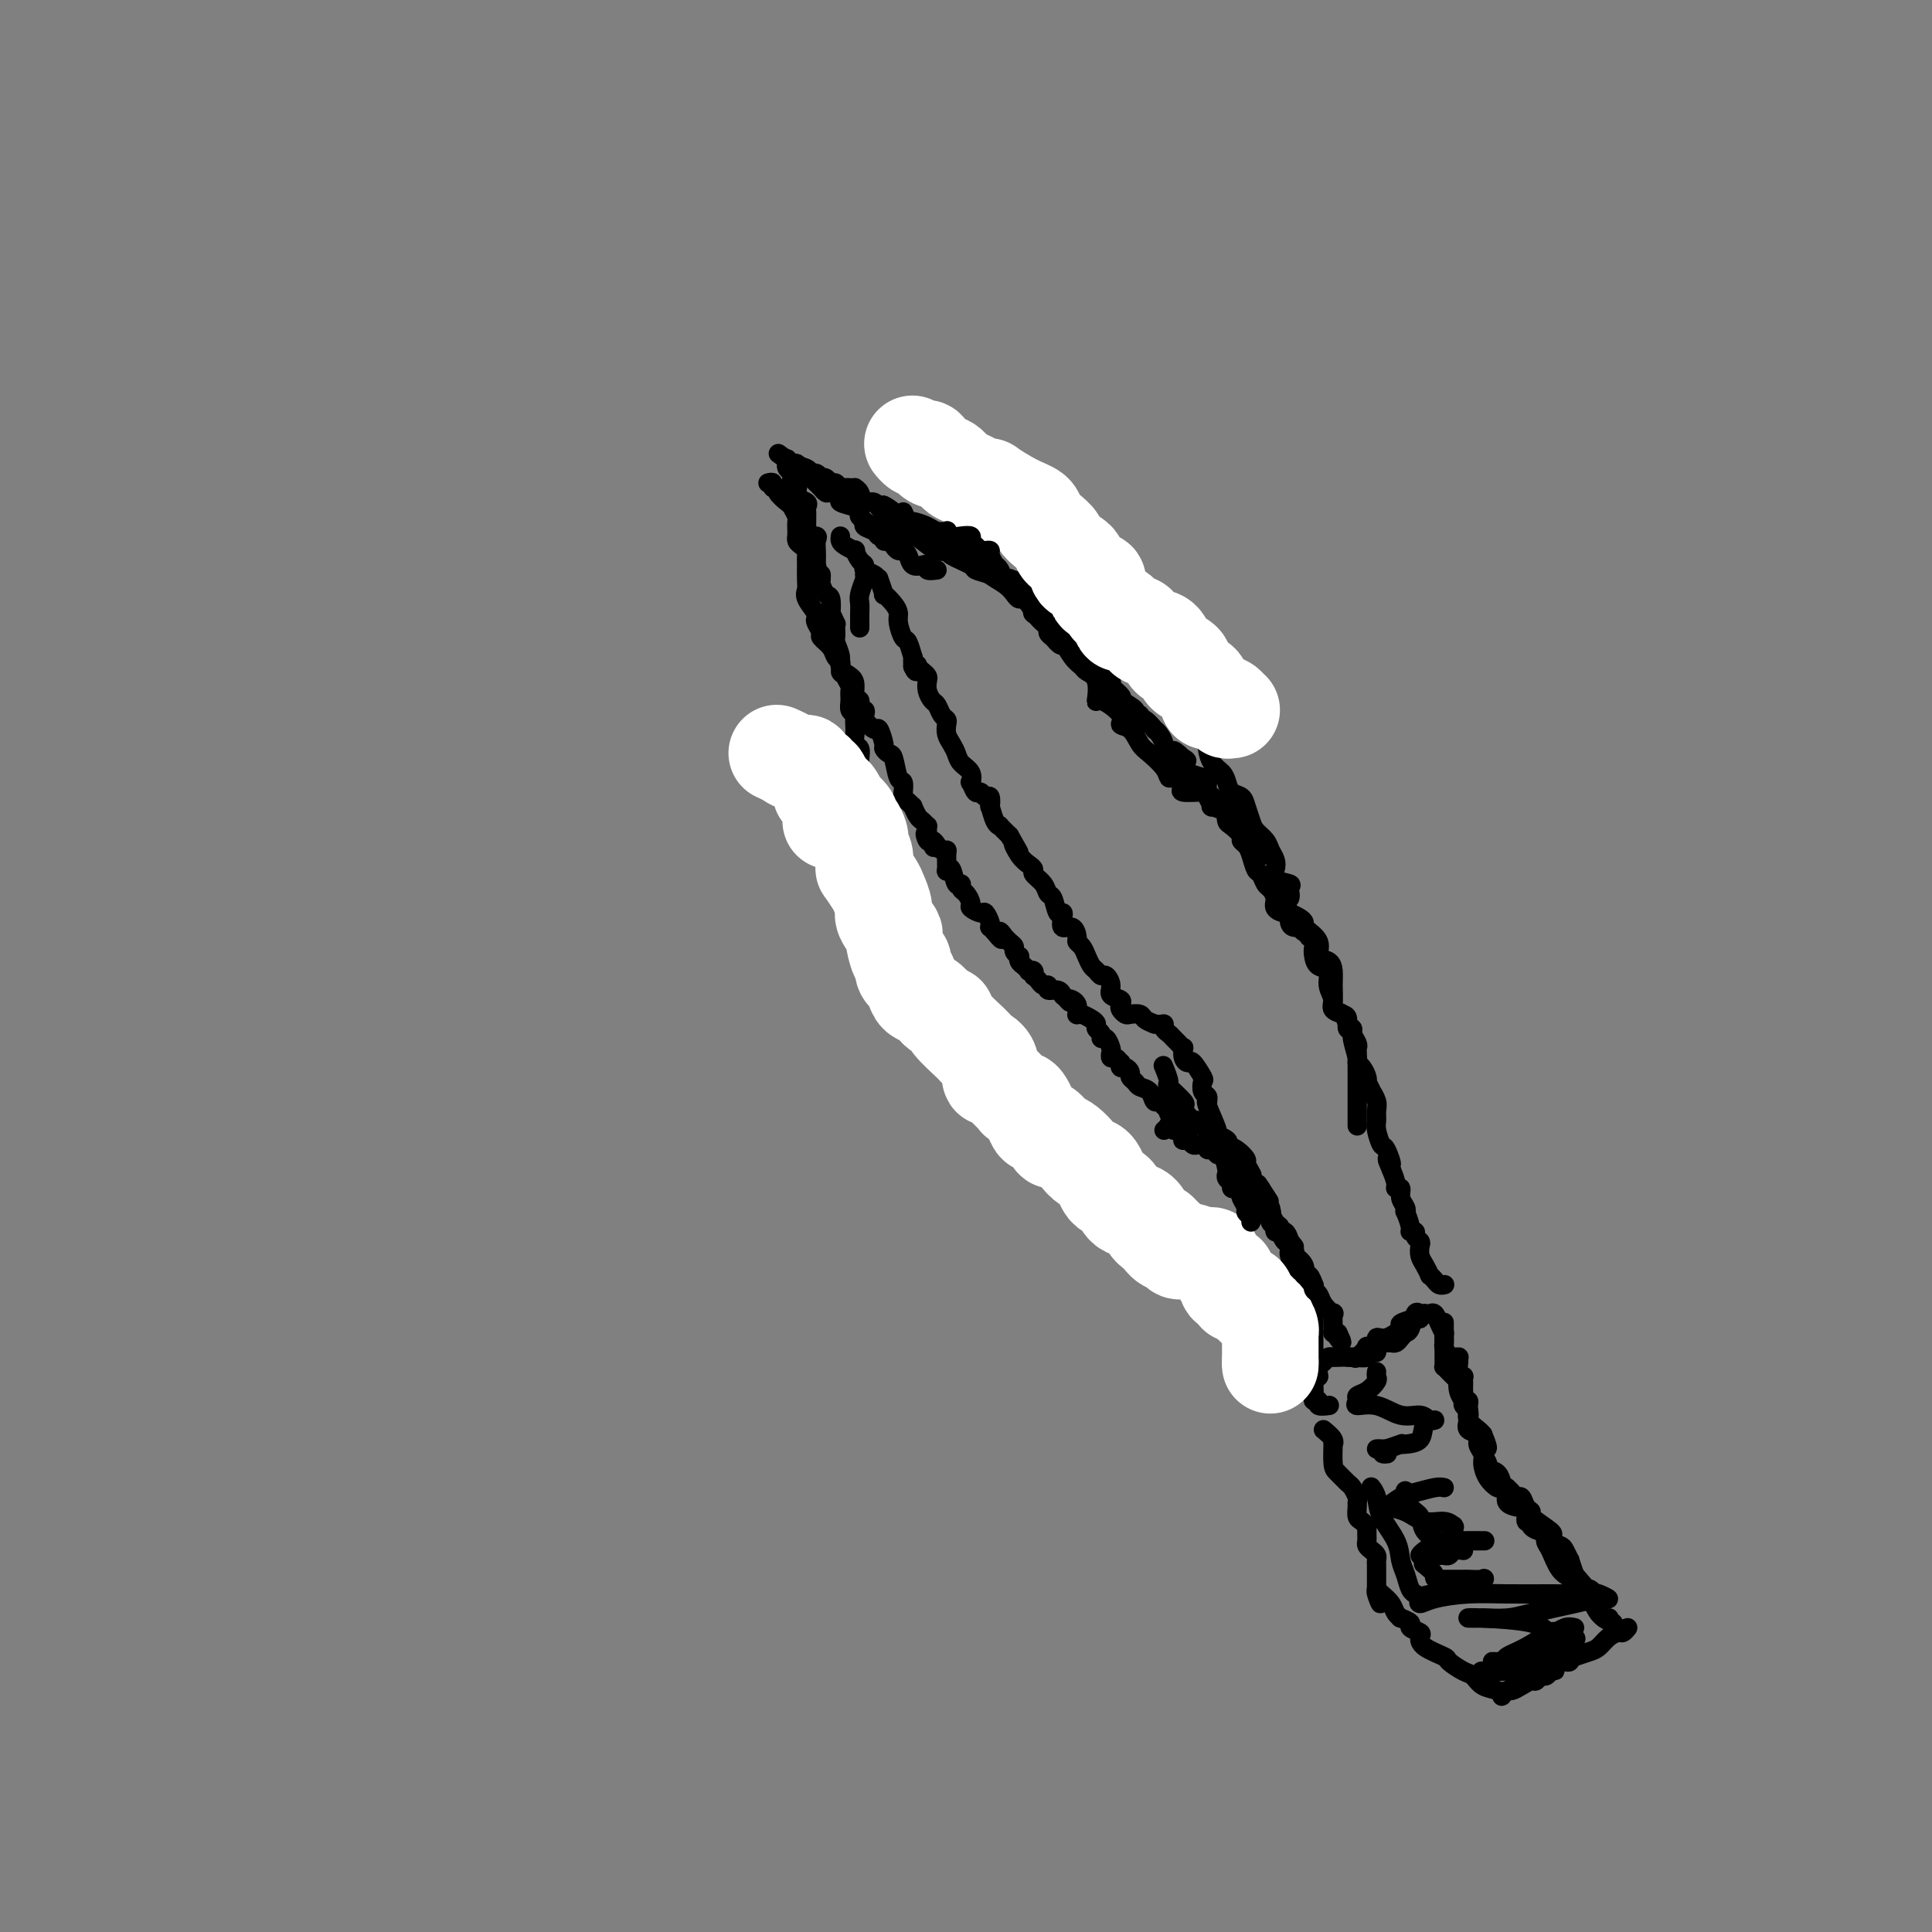 <svg viewBox='0 0 400 400' version='1.1' xmlns='http://www.w3.org/2000/svg' xmlns:xlink='http://www.w3.org/1999/xlink'><rect x="0" y="0" width="400" height="400" fill="#808080" stroke="none"/><g fill='none' stroke='#000000' stroke-width='4' stroke-linecap='round' stroke-linejoin='round'><path d='M295,272c-0.421,0.032 -0.843,0.065 -1,0c-0.157,-0.065 -0.050,-0.226 0,0c0.050,0.226 0.043,0.839 0,1c-0.043,0.161 -0.121,-0.131 -1,0c-0.879,0.131 -2.559,0.683 -3,1c-0.441,0.317 0.357,0.397 0,1c-0.357,0.603 -1.869,1.729 -3,2c-1.131,0.271 -1.879,-0.312 -2,0c-0.121,0.312 0.387,1.520 0,2c-0.387,0.480 -1.669,0.234 -2,0c-0.331,-0.234 0.290,-0.455 0,0c-0.290,0.455 -1.489,1.586 -2,2c-0.511,0.414 -0.332,0.111 -1,0c-0.668,-0.111 -2.182,-0.031 -3,0c-0.818,0.031 -0.940,0.011 -1,0c-0.060,-0.011 -0.058,-0.015 0,0c0.058,0.015 0.173,0.048 0,0c-0.173,-0.048 -0.634,-0.178 -1,0c-0.366,0.178 -0.637,0.663 -1,1c-0.363,0.337 -0.818,0.525 -1,1c-0.182,0.475 -0.091,1.238 0,2'/><path d='M273,285c-3.630,2.246 -1.706,1.362 -1,1c0.706,-0.362 0.193,-0.203 0,0c-0.193,0.203 -0.068,0.451 0,1c0.068,0.549 0.078,1.401 0,2c-0.078,0.599 -0.245,0.945 0,1c0.245,0.055 0.901,-0.181 1,0c0.099,0.181 -0.358,0.780 0,1c0.358,0.220 1.531,0.063 2,0c0.469,-0.063 0.235,-0.031 0,0'/><path d='M299,274c0.000,-0.195 0.000,-0.390 0,0c-0.000,0.390 -0.000,1.365 0,2c0.000,0.635 0.000,0.930 0,1c-0.000,0.070 -0.000,-0.086 0,0c0.000,0.086 0.000,0.415 0,1c-0.000,0.585 -0.000,1.427 0,2c0.000,0.573 0.000,0.875 0,1c-0.000,0.125 -0.001,0.071 0,0c0.001,-0.071 0.003,-0.160 0,0c-0.003,0.160 -0.012,0.568 0,1c0.012,0.432 0.045,0.889 0,1c-0.045,0.111 -0.167,-0.125 0,0c0.167,0.125 0.622,0.611 1,1c0.378,0.389 0.679,0.683 1,1c0.321,0.317 0.660,0.659 1,1'/><path d='M302,286c0.480,1.767 0.182,0.186 0,0c-0.182,-0.186 -0.246,1.025 0,2c0.246,0.975 0.802,1.713 1,2c0.198,0.287 0.040,0.121 0,0c-0.040,-0.121 0.040,-0.197 0,0c-0.040,0.197 -0.199,0.668 0,1c0.199,0.332 0.756,0.526 1,1c0.244,0.474 0.174,1.229 0,2c-0.174,0.771 -0.454,1.556 0,2c0.454,0.444 1.640,0.545 2,1c0.360,0.455 -0.107,1.264 0,2c0.107,0.736 0.788,1.398 1,2c0.212,0.602 -0.044,1.144 0,2c0.044,0.856 0.388,2.026 1,3c0.612,0.974 1.491,1.753 2,2c0.509,0.247 0.647,-0.040 1,0c0.353,0.040 0.922,0.405 1,1c0.078,0.595 -0.334,1.421 0,2c0.334,0.579 1.414,0.911 2,1c0.586,0.089 0.677,-0.065 1,0c0.323,0.065 0.878,0.347 1,1c0.122,0.653 -0.188,1.676 0,2c0.188,0.324 0.873,-0.050 1,0c0.127,0.050 -0.303,0.525 0,1c0.303,0.475 1.340,0.950 2,1c0.660,0.050 0.942,-0.324 1,0c0.058,0.324 -0.108,1.344 0,2c0.108,0.656 0.491,0.946 1,2c0.509,1.054 1.146,2.873 2,4c0.854,1.127 1.927,1.564 3,2'/><path d='M326,327c3.375,3.702 2.812,2.456 3,3c0.188,0.544 1.128,2.877 2,4c0.872,1.123 1.678,1.035 2,1c0.322,-0.035 0.161,-0.018 0,0'/><path d='M274,296c0.846,0.703 1.693,1.406 2,2c0.307,0.594 0.075,1.080 0,1c-0.075,-0.080 0.007,-0.727 0,0c-0.007,0.727 -0.103,2.828 0,4c0.103,1.172 0.406,1.413 1,2c0.594,0.587 1.480,1.518 2,2c0.520,0.482 0.675,0.514 1,1c0.325,0.486 0.822,1.425 1,2c0.178,0.575 0.037,0.785 0,1c-0.037,0.215 0.028,0.435 0,1c-0.028,0.565 -0.151,1.475 0,2c0.151,0.525 0.576,0.666 1,1c0.424,0.334 0.846,0.863 1,1c0.154,0.137 0.041,-0.118 0,0c-0.041,0.118 -0.008,0.609 0,1c0.008,0.391 -0.008,0.682 0,1c0.008,0.318 0.041,0.663 0,1c-0.041,0.337 -0.154,0.667 0,1c0.154,0.333 0.577,0.667 1,1c0.423,0.333 0.845,0.663 1,1c0.155,0.337 0.041,0.682 0,1c-0.041,0.318 -0.011,0.609 0,1c0.011,0.391 0.003,0.881 0,1c-0.003,0.119 -0.001,-0.133 0,0c0.001,0.133 0.000,0.651 0,1c-0.000,0.349 -0.000,0.528 0,1c0.000,0.472 0.000,1.236 0,2'/><path d='M285,329c1.671,5.357 0.347,2.248 0,1c-0.347,-1.248 0.283,-0.637 1,0c0.717,0.637 1.521,1.298 2,2c0.479,0.702 0.634,1.445 1,2c0.366,0.555 0.943,0.922 1,1c0.057,0.078 -0.405,-0.135 0,0c0.405,0.135 1.678,0.616 2,1c0.322,0.384 -0.305,0.670 0,1c0.305,0.330 1.543,0.703 2,1c0.457,0.297 0.132,0.517 0,1c-0.132,0.483 -0.071,1.227 1,2c1.071,0.773 3.153,1.573 4,2c0.847,0.427 0.458,0.481 1,1c0.542,0.519 2.016,1.501 3,2c0.984,0.499 1.478,0.513 2,1c0.522,0.487 1.071,1.447 2,2c0.929,0.553 2.237,0.699 3,1c0.763,0.301 0.981,0.757 1,1c0.019,0.243 -0.160,0.271 0,0c0.160,-0.271 0.659,-0.842 1,-1c0.341,-0.158 0.525,0.097 1,0c0.475,-0.097 1.240,-0.547 2,-1c0.760,-0.453 1.513,-0.909 2,-1c0.487,-0.091 0.708,0.182 1,0c0.292,-0.182 0.656,-0.818 1,-1c0.344,-0.182 0.670,0.091 1,0c0.330,-0.091 0.665,-0.545 1,-1'/><path d='M321,346c2.118,-0.419 0.414,0.032 0,0c-0.414,-0.032 0.464,-0.548 1,-1c0.536,-0.452 0.732,-0.839 1,-1c0.268,-0.161 0.608,-0.095 1,0c0.392,0.095 0.836,0.218 1,0c0.164,-0.218 0.047,-0.777 0,-1c-0.047,-0.223 -0.023,-0.112 0,0'/><path d='M299,266c0.091,-0.021 0.183,-0.043 0,0c-0.183,0.043 -0.640,0.149 -1,0c-0.360,-0.149 -0.622,-0.553 -1,-1c-0.378,-0.447 -0.872,-0.935 -1,-1c-0.128,-0.065 0.110,0.295 0,0c-0.110,-0.295 -0.570,-1.245 -1,-2c-0.430,-0.755 -0.832,-1.316 -1,-2c-0.168,-0.684 -0.102,-1.489 0,-2c0.102,-0.511 0.238,-0.726 0,-1c-0.238,-0.274 -0.852,-0.607 -1,-1c-0.148,-0.393 0.170,-0.847 0,-1c-0.170,-0.153 -0.829,-0.005 -1,0c-0.171,0.005 0.146,-0.134 0,-1c-0.146,-0.866 -0.756,-2.460 -1,-3c-0.244,-0.540 -0.122,-0.025 0,0c0.122,0.025 0.244,-0.440 0,-1c-0.244,-0.560 -0.853,-1.216 -1,-2c-0.147,-0.784 0.167,-1.695 0,-2c-0.167,-0.305 -0.814,-0.005 -1,0c-0.186,0.005 0.090,-0.284 0,-1c-0.090,-0.716 -0.545,-1.858 -1,-3'/><path d='M288,242c-1.653,-3.762 -0.285,-1.168 0,-1c0.285,0.168 -0.512,-2.091 -1,-3c-0.488,-0.909 -0.665,-0.470 -1,-1c-0.335,-0.530 -0.826,-2.031 -1,-3c-0.174,-0.969 -0.032,-1.406 0,-2c0.032,-0.594 -0.048,-1.344 0,-2c0.048,-0.656 0.223,-1.219 0,-2c-0.223,-0.781 -0.844,-1.781 -1,-2c-0.156,-0.219 0.152,0.341 0,0c-0.152,-0.341 -0.763,-1.584 -1,-2c-0.237,-0.416 -0.101,-0.007 0,0c0.101,0.007 0.167,-0.390 0,-1c-0.167,-0.610 -0.566,-1.435 -1,-2c-0.434,-0.565 -0.904,-0.871 -1,-1c-0.096,-0.129 0.183,-0.080 0,-1c-0.183,-0.920 -0.827,-2.809 -1,-4c-0.173,-1.191 0.127,-1.683 0,-2c-0.127,-0.317 -0.679,-0.457 -1,-1c-0.321,-0.543 -0.410,-1.487 -1,-2c-0.590,-0.513 -1.681,-0.595 -2,-1c-0.319,-0.405 0.135,-1.134 0,-2c-0.135,-0.866 -0.860,-1.870 -1,-3c-0.140,-1.130 0.304,-2.385 0,-3c-0.304,-0.615 -1.357,-0.588 -2,-1c-0.643,-0.412 -0.876,-1.262 -1,-2c-0.124,-0.738 -0.141,-1.364 0,-2c0.141,-0.636 0.438,-1.284 0,-2c-0.438,-0.716 -1.612,-1.501 -2,-2c-0.388,-0.499 0.011,-0.711 0,-1c-0.011,-0.289 -0.432,-0.654 -1,-1c-0.568,-0.346 -1.284,-0.673 -2,-1'/><path d='M267,189c-1.225,-2.428 -0.286,-2.499 0,-3c0.286,-0.501 -0.080,-1.433 0,-2c0.080,-0.567 0.607,-0.771 0,-1c-0.607,-0.229 -2.347,-0.484 -3,-1c-0.653,-0.516 -0.220,-1.293 0,-2c0.220,-0.707 0.228,-1.343 0,-2c-0.228,-0.657 -0.691,-1.334 -1,-2c-0.309,-0.666 -0.463,-1.320 -1,-2c-0.537,-0.680 -1.457,-1.386 -2,-2c-0.543,-0.614 -0.709,-1.137 -1,-2c-0.291,-0.863 -0.707,-2.066 -1,-3c-0.293,-0.934 -0.463,-1.600 -1,-2c-0.537,-0.400 -1.440,-0.534 -2,-1c-0.560,-0.466 -0.776,-1.262 -1,-2c-0.224,-0.738 -0.456,-1.417 -1,-2c-0.544,-0.583 -1.401,-1.070 -2,-2c-0.599,-0.930 -0.939,-2.302 -1,-3c-0.061,-0.698 0.158,-0.721 0,-1c-0.158,-0.279 -0.693,-0.814 -1,-1c-0.307,-0.186 -0.386,-0.024 -1,-1c-0.614,-0.976 -1.764,-3.091 -3,-4c-1.236,-0.909 -2.559,-0.613 -3,-1c-0.441,-0.387 -0.001,-1.456 0,-2c0.001,-0.544 -0.437,-0.562 -1,-1c-0.563,-0.438 -1.250,-1.297 -2,-2c-0.750,-0.703 -1.562,-1.249 -2,-2c-0.438,-0.751 -0.501,-1.707 -1,-2c-0.499,-0.293 -1.433,0.076 -2,0c-0.567,-0.076 -0.768,-0.597 -1,-1c-0.232,-0.403 -0.495,-0.686 -1,-1c-0.505,-0.314 -1.253,-0.657 -2,-1'/><path d='M230,135c-3.134,-3.155 -1.970,-2.544 -3,-3c-1.030,-0.456 -4.254,-1.979 -6,-3c-1.746,-1.021 -2.015,-1.541 -3,-2c-0.985,-0.459 -2.685,-0.858 -4,-2c-1.315,-1.142 -2.244,-3.027 -3,-4c-0.756,-0.973 -1.337,-1.033 -2,-1c-0.663,0.033 -1.407,0.160 -2,0c-0.593,-0.160 -1.033,-0.607 -2,-1c-0.967,-0.393 -2.460,-0.730 -3,-1c-0.540,-0.270 -0.126,-0.471 -1,-1c-0.874,-0.529 -3.035,-1.385 -4,-2c-0.965,-0.615 -0.735,-0.988 -1,-1c-0.265,-0.012 -1.027,0.338 -2,0c-0.973,-0.338 -2.158,-1.362 -3,-2c-0.842,-0.638 -1.343,-0.888 -2,-1c-0.657,-0.112 -1.472,-0.087 -2,0c-0.528,0.087 -0.770,0.234 -1,0c-0.230,-0.234 -0.447,-0.851 -1,-1c-0.553,-0.149 -1.441,0.170 -2,0c-0.559,-0.170 -0.789,-0.829 -1,-1c-0.211,-0.171 -0.403,0.146 -1,0c-0.597,-0.146 -1.599,-0.756 -2,-1c-0.401,-0.244 -0.200,-0.122 0,0'/><path d='M194,118c-0.861,0.110 -1.722,0.219 -2,0c-0.278,-0.219 0.028,-0.767 0,-1c-0.028,-0.233 -0.389,-0.153 -1,0c-0.611,0.153 -1.473,0.378 -2,0c-0.527,-0.378 -0.718,-1.359 -1,-2c-0.282,-0.641 -0.654,-0.941 -1,-1c-0.346,-0.059 -0.666,0.124 -1,0c-0.334,-0.124 -0.681,-0.554 -1,-1c-0.319,-0.446 -0.609,-0.907 -1,-1c-0.391,-0.093 -0.883,0.182 -1,0c-0.117,-0.182 0.141,-0.822 0,-1c-0.141,-0.178 -0.683,0.107 -1,0c-0.317,-0.107 -0.411,-0.606 -1,-1c-0.589,-0.394 -1.675,-0.683 -2,-1c-0.325,-0.317 0.111,-0.662 0,-1c-0.111,-0.338 -0.770,-0.668 -1,-1c-0.230,-0.332 -0.030,-0.668 0,-1c0.030,-0.332 -0.110,-0.662 -1,-1c-0.890,-0.338 -2.530,-0.683 -3,-1c-0.470,-0.317 0.228,-0.606 0,-1c-0.228,-0.394 -1.384,-0.892 -2,-1c-0.616,-0.108 -0.694,0.175 -1,0c-0.306,-0.175 -0.841,-0.806 -1,-1c-0.159,-0.194 0.060,0.049 0,0c-0.060,-0.049 -0.397,-0.392 -1,-1c-0.603,-0.608 -1.471,-1.483 -2,-2c-0.529,-0.517 -0.719,-0.678 -1,-1c-0.281,-0.322 -0.652,-0.806 -1,-1c-0.348,-0.194 -0.674,-0.097 -1,0'/><path d='M164,96c-5.000,-3.667 -2.500,-1.833 0,0'/><path d='M164,96c-0.393,-0.089 -0.786,-0.179 -1,0c-0.214,0.179 -0.250,0.626 0,1c0.250,0.374 0.785,0.674 1,1c0.215,0.326 0.111,0.679 0,1c-0.111,0.321 -0.228,0.611 0,1c0.228,0.389 0.801,0.878 1,1c0.199,0.122 0.025,-0.122 0,0c-0.025,0.122 0.098,0.610 0,1c-0.098,0.390 -0.419,0.682 0,1c0.419,0.318 1.576,0.663 2,1c0.424,0.337 0.113,0.668 0,1c-0.113,0.332 -0.030,0.666 0,1c0.030,0.334 0.006,0.668 0,1c-0.006,0.332 0.006,0.663 0,1c-0.006,0.337 -0.030,0.681 0,1c0.030,0.319 0.113,0.613 0,1c-0.113,0.387 -0.423,0.867 0,1c0.423,0.133 1.577,-0.080 2,0c0.423,0.080 0.113,0.455 0,1c-0.113,0.545 -0.031,1.262 0,2c0.031,0.738 0.009,1.497 0,2c-0.009,0.503 -0.004,0.752 0,1'/><path d='M169,117c0.997,3.649 0.989,2.271 1,2c0.011,-0.271 0.042,0.566 0,1c-0.042,0.434 -0.156,0.464 0,1c0.156,0.536 0.581,1.577 1,2c0.419,0.423 0.830,0.228 1,1c0.170,0.772 0.098,2.510 0,3c-0.098,0.490 -0.222,-0.268 0,0c0.222,0.268 0.790,1.561 1,2c0.210,0.439 0.060,0.023 0,0c-0.060,-0.023 -0.032,0.348 0,1c0.032,0.652 0.069,1.587 0,2c-0.069,0.413 -0.243,0.305 0,1c0.243,0.695 0.903,2.192 1,3c0.097,0.808 -0.367,0.927 0,2c0.367,1.073 1.566,3.099 2,4c0.434,0.901 0.102,0.675 0,1c-0.102,0.325 0.025,1.200 0,2c-0.025,0.800 -0.203,1.527 0,2c0.203,0.473 0.785,0.694 1,1c0.215,0.306 0.061,0.697 0,1c-0.061,0.303 -0.031,0.518 0,1c0.031,0.482 0.061,1.231 0,2c-0.061,0.769 -0.212,1.560 0,2c0.212,0.440 0.789,0.530 1,1c0.211,0.470 0.057,1.319 0,2c-0.057,0.681 -0.016,1.195 0,2c0.016,0.805 0.008,1.903 0,3'/><path d='M178,162c1.332,7.231 0.161,2.807 0,2c-0.161,-0.807 0.688,2.003 1,3c0.312,0.997 0.087,0.180 0,0c-0.087,-0.180 -0.034,0.276 0,1c0.034,0.724 0.050,1.716 0,2c-0.050,0.284 -0.167,-0.141 0,0c0.167,0.141 0.616,0.847 1,1c0.384,0.153 0.703,-0.247 1,0c0.297,0.247 0.572,1.140 1,2c0.428,0.860 1.007,1.687 1,2c-0.007,0.313 -0.602,0.110 0,1c0.602,0.890 2.400,2.872 3,4c0.600,1.128 0.002,1.403 0,2c-0.002,0.597 0.591,1.515 1,2c0.409,0.485 0.634,0.536 1,1c0.366,0.464 0.872,1.341 1,2c0.128,0.659 -0.123,1.101 0,2c0.123,0.899 0.619,2.254 1,3c0.381,0.746 0.646,0.881 1,1c0.354,0.119 0.798,0.221 1,1c0.202,0.779 0.162,2.234 0,3c-0.162,0.766 -0.446,0.843 0,1c0.446,0.157 1.622,0.396 2,1c0.378,0.604 -0.043,1.574 0,2c0.043,0.426 0.550,0.307 1,1c0.450,0.693 0.843,2.198 1,3c0.157,0.802 0.079,0.901 0,1'/><path d='M196,206c3.134,7.678 1.970,4.871 2,4c0.030,-0.871 1.254,0.192 2,1c0.746,0.808 1.016,1.362 1,2c-0.016,0.638 -0.316,1.360 0,2c0.316,0.640 1.250,1.196 2,2c0.750,0.804 1.317,1.855 2,3c0.683,1.145 1.482,2.384 2,3c0.518,0.616 0.755,0.610 1,1c0.245,0.390 0.500,1.174 1,2c0.500,0.826 1.246,1.692 2,2c0.754,0.308 1.515,0.058 2,1c0.485,0.942 0.694,3.075 1,4c0.306,0.925 0.710,0.640 1,1c0.290,0.360 0.467,1.365 1,2c0.533,0.635 1.422,0.900 2,1c0.578,0.100 0.846,0.033 1,0c0.154,-0.033 0.195,-0.034 1,1c0.805,1.034 2.373,3.103 3,4c0.627,0.897 0.314,0.620 0,1c-0.314,0.380 -0.628,1.415 0,2c0.628,0.585 2.200,0.719 3,1c0.800,0.281 0.829,0.708 1,1c0.171,0.292 0.484,0.450 1,1c0.516,0.550 1.235,1.492 2,2c0.765,0.508 1.576,0.581 2,1c0.424,0.419 0.462,1.183 1,2c0.538,0.817 1.575,1.686 2,2c0.425,0.314 0.238,0.074 1,0c0.762,-0.074 2.474,0.019 3,0c0.526,-0.019 -0.136,-0.148 0,0c0.136,0.148 1.068,0.574 2,1'/><path d='M241,256c2.676,1.929 0.367,1.252 0,1c-0.367,-0.252 1.209,-0.078 2,0c0.791,0.078 0.798,0.059 1,0c0.202,-0.059 0.599,-0.157 1,0c0.401,0.157 0.804,0.571 1,1c0.196,0.429 0.184,0.874 1,1c0.816,0.126 2.461,-0.068 3,0c0.539,0.068 -0.028,0.400 0,1c0.028,0.600 0.652,1.470 1,2c0.348,0.530 0.421,0.719 1,1c0.579,0.281 1.666,0.653 2,1c0.334,0.347 -0.083,0.670 0,1c0.083,0.330 0.668,0.666 1,1c0.332,0.334 0.413,0.667 1,1c0.587,0.333 1.682,0.668 2,1c0.318,0.332 -0.140,0.663 0,1c0.140,0.337 0.877,0.681 1,1c0.123,0.319 -0.369,0.613 0,1c0.369,0.387 1.599,0.868 2,1c0.401,0.132 -0.025,-0.085 0,0c0.025,0.085 0.503,0.470 1,1c0.497,0.530 1.013,1.203 2,2c0.987,0.797 2.446,1.719 3,2c0.554,0.281 0.204,-0.079 0,0c-0.204,0.079 -0.262,0.596 0,1c0.262,0.404 0.843,0.696 1,1c0.157,0.304 -0.112,0.620 0,1c0.112,0.380 0.603,0.823 1,1c0.397,0.177 0.698,0.089 1,0'/><path d='M270,281c3.095,3.405 0.833,0.917 0,0c-0.833,-0.917 -0.238,-0.262 0,0c0.238,0.262 0.119,0.131 0,0'/><path d='M159,100c0.457,-0.117 0.914,-0.235 1,0c0.086,0.235 -0.198,0.821 0,1c0.198,0.179 0.880,-0.050 1,0c0.120,0.050 -0.322,0.379 0,1c0.322,0.621 1.407,1.533 2,2c0.593,0.467 0.695,0.488 1,1c0.305,0.512 0.814,1.514 1,2c0.186,0.486 0.050,0.455 0,1c-0.050,0.545 -0.014,1.666 0,2c0.014,0.334 0.007,-0.118 0,0c-0.007,0.118 -0.012,0.805 0,1c0.012,0.195 0.042,-0.103 0,0c-0.042,0.103 -0.155,0.607 0,1c0.155,0.393 0.577,0.675 1,1c0.423,0.325 0.846,0.692 1,1c0.154,0.308 0.039,0.557 0,1c-0.039,0.443 -0.003,1.082 0,2c0.003,0.918 -0.027,2.116 0,3c0.027,0.884 0.111,1.454 0,2c-0.111,0.546 -0.418,1.067 0,2c0.418,0.933 1.560,2.277 2,3c0.440,0.723 0.177,0.827 0,1c-0.177,0.173 -0.269,0.417 0,1c0.269,0.583 0.899,1.504 1,2c0.101,0.496 -0.326,0.567 0,1c0.326,0.433 1.407,1.230 2,2c0.593,0.770 0.698,1.515 1,2c0.302,0.485 0.801,0.710 1,1c0.199,0.290 0.100,0.645 0,1'/><path d='M174,138c0.979,2.350 -0.073,1.226 0,1c0.073,-0.226 1.273,0.445 2,1c0.727,0.555 0.983,0.995 1,2c0.017,1.005 -0.205,2.574 0,3c0.205,0.426 0.838,-0.291 1,0c0.162,0.291 -0.146,1.589 0,2c0.146,0.411 0.746,-0.064 1,0c0.254,0.064 0.163,0.669 0,1c-0.163,0.331 -0.398,0.389 0,1c0.398,0.611 1.430,1.775 2,2c0.570,0.225 0.678,-0.490 1,0c0.322,0.490 0.860,2.184 1,3c0.140,0.816 -0.116,0.752 0,1c0.116,0.248 0.605,0.806 1,1c0.395,0.194 0.694,0.023 1,1c0.306,0.977 0.617,3.102 1,4c0.383,0.898 0.837,0.569 1,1c0.163,0.431 0.033,1.622 0,2c-0.033,0.378 0.029,-0.058 0,0c-0.029,0.058 -0.148,0.611 0,1c0.148,0.389 0.564,0.615 1,1c0.436,0.385 0.891,0.930 1,1c0.109,0.070 -0.128,-0.336 0,0c0.128,0.336 0.623,1.413 1,2c0.377,0.587 0.637,0.682 1,1c0.363,0.318 0.829,0.858 1,1c0.171,0.142 0.046,-0.116 0,0c-0.046,0.116 -0.013,0.604 0,1c0.013,0.396 0.007,0.698 0,1'/><path d='M192,173c2.797,5.351 0.791,1.227 0,0c-0.791,-1.227 -0.366,0.441 0,1c0.366,0.559 0.672,0.007 1,0c0.328,-0.007 0.676,0.531 1,1c0.324,0.469 0.622,0.869 1,1c0.378,0.131 0.836,-0.006 1,0c0.164,0.006 0.032,0.157 0,1c-0.032,0.843 0.034,2.379 0,3c-0.034,0.621 -0.167,0.327 0,0c0.167,-0.327 0.636,-0.688 1,0c0.364,0.688 0.624,2.426 1,3c0.376,0.574 0.870,-0.015 1,0c0.130,0.015 -0.102,0.635 0,1c0.102,0.365 0.538,0.474 1,1c0.462,0.526 0.951,1.468 1,2c0.049,0.532 -0.340,0.654 0,1c0.340,0.346 1.411,0.915 2,1c0.589,0.085 0.697,-0.314 1,0c0.303,0.314 0.803,1.342 1,2c0.197,0.658 0.092,0.946 0,1c-0.092,0.054 -0.169,-0.128 0,0c0.169,0.128 0.585,0.564 1,1'/><path d='M206,193c2.329,3.030 1.150,0.605 1,0c-0.150,-0.605 0.729,0.611 1,1c0.271,0.389 -0.067,-0.050 0,0c0.067,0.050 0.540,0.587 1,1c0.460,0.413 0.907,0.702 1,1c0.093,0.298 -0.169,0.604 0,1c0.169,0.396 0.767,0.880 1,1c0.233,0.120 0.100,-0.125 0,0c-0.100,0.125 -0.167,0.621 0,1c0.167,0.379 0.566,0.641 1,1c0.434,0.359 0.901,0.814 1,1c0.099,0.186 -0.170,0.102 0,0c0.170,-0.102 0.781,-0.221 1,0c0.219,0.221 0.047,0.781 0,1c-0.047,0.219 0.030,0.096 0,0c-0.030,-0.096 -0.167,-0.165 0,0c0.167,0.165 0.640,0.565 1,1c0.360,0.435 0.608,0.905 1,1c0.392,0.095 0.928,-0.184 1,0c0.072,0.184 -0.321,0.833 0,1c0.321,0.167 1.356,-0.147 2,0c0.644,0.147 0.898,0.756 1,1c0.102,0.244 0.051,0.122 0,0'/><path d='M220,206c2.348,2.251 1.218,1.377 1,1c-0.218,-0.377 0.477,-0.259 1,0c0.523,0.259 0.874,0.657 1,1c0.126,0.343 0.026,0.631 0,1c-0.026,0.369 0.021,0.820 0,1c-0.021,0.180 -0.112,0.090 0,0c0.112,-0.090 0.426,-0.179 1,0c0.574,0.179 1.407,0.627 2,1c0.593,0.373 0.946,0.673 1,1c0.054,0.327 -0.192,0.683 0,1c0.192,0.317 0.822,0.595 1,1c0.178,0.405 -0.097,0.936 0,1c0.097,0.064 0.565,-0.338 1,0c0.435,0.338 0.838,1.415 1,2c0.162,0.585 0.082,0.677 0,1c-0.082,0.323 -0.166,0.875 0,1c0.166,0.125 0.583,-0.178 1,0c0.417,0.178 0.834,0.835 1,1c0.166,0.165 0.082,-0.163 0,0c-0.082,0.163 -0.162,0.817 0,1c0.162,0.183 0.567,-0.105 1,0c0.433,0.105 0.893,0.604 1,1c0.107,0.396 -0.140,0.688 0,1c0.140,0.312 0.667,0.643 1,1c0.333,0.357 0.470,0.739 1,1c0.530,0.261 1.451,0.400 2,1c0.549,0.600 0.725,1.662 1,2c0.275,0.338 0.650,-0.046 1,0c0.350,0.046 0.675,0.523 1,1'/><path d='M241,229c3.448,3.679 1.567,1.378 1,1c-0.567,-0.378 0.181,1.167 1,2c0.819,0.833 1.711,0.956 2,1c0.289,0.044 -0.024,0.011 0,0c0.024,-0.011 0.384,0.001 1,0c0.616,-0.001 1.488,-0.015 2,0c0.512,0.015 0.663,0.059 1,0c0.337,-0.059 0.860,-0.222 1,0c0.140,0.222 -0.103,0.829 0,1c0.103,0.171 0.552,-0.095 1,0c0.448,0.095 0.896,0.549 1,1c0.104,0.451 -0.136,0.898 0,1c0.136,0.102 0.648,-0.142 1,0c0.352,0.142 0.543,0.671 1,1c0.457,0.329 1.180,0.459 2,1c0.820,0.541 1.736,1.494 2,2c0.264,0.506 -0.123,0.565 0,1c0.123,0.435 0.755,1.245 1,2c0.245,0.755 0.104,1.454 0,2c-0.104,0.546 -0.172,0.937 0,1c0.172,0.063 0.585,-0.204 1,0c0.415,0.204 0.833,0.877 1,1c0.167,0.123 0.083,-0.304 0,0c-0.083,0.304 -0.167,1.339 0,2c0.167,0.661 0.583,0.947 1,1c0.417,0.053 0.833,-0.128 1,0c0.167,0.128 0.083,0.564 0,1'/><path d='M263,251c0.730,1.592 0.055,0.071 0,0c-0.055,-0.071 0.511,1.307 1,2c0.489,0.693 0.902,0.701 1,1c0.098,0.299 -0.118,0.890 0,1c0.118,0.110 0.571,-0.261 1,0c0.429,0.261 0.836,1.155 1,2c0.164,0.845 0.086,1.641 0,2c-0.086,0.359 -0.180,0.280 0,1c0.180,0.720 0.635,2.238 1,3c0.365,0.762 0.641,0.767 1,1c0.359,0.233 0.800,0.692 1,1c0.200,0.308 0.159,0.463 0,1c-0.159,0.537 -0.435,1.455 0,2c0.435,0.545 1.581,0.717 2,1c0.419,0.283 0.112,0.679 0,1c-0.112,0.321 -0.030,0.569 0,1c0.030,0.431 0.008,1.046 0,1c-0.008,-0.046 -0.002,-0.752 0,0c0.002,0.752 0.001,2.962 0,4c-0.001,1.038 -0.000,0.905 0,1c0.000,0.095 0.000,0.417 0,1c-0.000,0.583 -0.000,1.426 0,2c0.000,0.574 0.000,0.878 0,1c-0.000,0.122 -0.000,0.061 0,0'/><path d='M281,233c-0.000,0.099 -0.000,0.197 0,0c0.000,-0.197 0.000,-0.690 0,-1c-0.000,-0.310 -0.000,-0.438 0,-1c0.000,-0.562 0.000,-1.559 0,-2c-0.000,-0.441 -0.000,-0.328 0,-1c0.000,-0.672 0.000,-2.130 0,-3c-0.000,-0.870 -0.000,-1.150 0,-2c0.000,-0.850 0.001,-2.268 0,-3c-0.001,-0.732 -0.004,-0.777 0,-1c0.004,-0.223 0.016,-0.624 0,-1c-0.016,-0.376 -0.061,-0.726 0,-1c0.061,-0.274 0.227,-0.472 0,-1c-0.227,-0.528 -0.847,-1.384 -1,-2c-0.153,-0.616 0.162,-0.990 0,-1c-0.162,-0.010 -0.800,0.346 -1,0c-0.200,-0.346 0.037,-1.394 0,-2c-0.037,-0.606 -0.349,-0.771 -1,-1c-0.651,-0.229 -1.640,-0.524 -2,-1c-0.360,-0.476 -0.091,-1.134 0,-2c0.091,-0.866 0.002,-1.939 0,-3c-0.002,-1.061 0.081,-2.108 0,-3c-0.081,-0.892 -0.326,-1.629 -1,-2c-0.674,-0.371 -1.777,-0.376 -2,-1c-0.223,-0.624 0.435,-1.868 0,-3c-0.435,-1.132 -1.963,-2.151 -3,-3c-1.037,-0.849 -1.582,-1.528 -2,-2c-0.418,-0.472 -0.709,-0.736 -1,-1'/><path d='M271,194c0.625,0.082 1.249,0.164 1,0c-0.249,-0.164 -1.373,-0.573 -2,-1c-0.627,-0.427 -0.758,-0.870 -1,-1c-0.242,-0.130 -0.594,0.054 -1,0c-0.406,-0.054 -0.864,-0.346 -1,-1c-0.136,-0.654 0.052,-1.671 0,-2c-0.052,-0.329 -0.342,0.029 -1,0c-0.658,-0.029 -1.682,-0.446 -2,-1c-0.318,-0.554 0.069,-1.246 0,-2c-0.069,-0.754 -0.596,-1.571 -1,-2c-0.404,-0.429 -0.685,-0.472 -1,-1c-0.315,-0.528 -0.663,-1.542 -1,-2c-0.337,-0.458 -0.663,-0.359 -1,-1c-0.337,-0.641 -0.685,-2.021 -1,-3c-0.315,-0.979 -0.596,-1.557 -1,-2c-0.404,-0.443 -0.932,-0.752 -1,-1c-0.068,-0.248 0.325,-0.433 0,-1c-0.325,-0.567 -1.367,-1.514 -2,-2c-0.633,-0.486 -0.859,-0.512 -1,-1c-0.141,-0.488 -0.199,-1.439 0,-2c0.199,-0.561 0.656,-0.731 0,-1c-0.656,-0.269 -2.426,-0.635 -3,-1c-0.574,-0.365 0.046,-0.728 0,-1c-0.046,-0.272 -0.758,-0.454 -1,-1c-0.242,-0.546 -0.013,-1.456 0,-2c0.013,-0.544 -0.189,-0.723 -1,-1c-0.811,-0.277 -2.232,-0.650 -3,-1c-0.768,-0.350 -0.884,-0.675 -1,-1'/><path d='M245,159c-4.052,-5.864 -1.181,-3.025 0,-2c1.181,1.025 0.671,0.234 0,0c-0.671,-0.234 -1.503,0.089 -2,0c-0.497,-0.089 -0.659,-0.588 -1,-1c-0.341,-0.412 -0.860,-0.735 -1,-1c-0.140,-0.265 0.100,-0.471 0,-1c-0.100,-0.529 -0.539,-1.380 -1,-2c-0.461,-0.620 -0.946,-1.007 -1,-1c-0.054,0.007 0.321,0.409 0,0c-0.321,-0.409 -1.337,-1.628 -2,-2c-0.663,-0.372 -0.973,0.103 -1,0c-0.027,-0.103 0.231,-0.783 0,-1c-0.231,-0.217 -0.949,0.031 -1,0c-0.051,-0.031 0.567,-0.341 0,-1c-0.567,-0.659 -2.318,-1.668 -3,-2c-0.682,-0.332 -0.296,0.013 0,0c0.296,-0.013 0.501,-0.385 0,-1c-0.501,-0.615 -1.707,-1.474 -2,-2c-0.293,-0.526 0.329,-0.718 0,-1c-0.329,-0.282 -1.607,-0.654 -2,-1c-0.393,-0.346 0.098,-0.665 0,-1c-0.098,-0.335 -0.787,-0.685 -1,-1c-0.213,-0.315 0.048,-0.595 0,-1c-0.048,-0.405 -0.405,-0.934 -1,-1c-0.595,-0.066 -1.427,0.333 -2,0c-0.573,-0.333 -0.885,-1.397 -1,-2c-0.115,-0.603 -0.033,-0.744 0,-1c0.033,-0.256 0.016,-0.628 0,-1'/><path d='M223,132c-3.766,-4.069 -2.179,-0.740 -2,0c0.179,0.740 -1.048,-1.108 -2,-2c-0.952,-0.892 -1.628,-0.827 -2,-1c-0.372,-0.173 -0.439,-0.585 -1,-1c-0.561,-0.415 -1.618,-0.832 -2,-1c-0.382,-0.168 -0.091,-0.087 0,0c0.091,0.087 -0.017,0.182 0,0c0.017,-0.182 0.160,-0.639 0,-1c-0.160,-0.361 -0.622,-0.624 -1,-1c-0.378,-0.376 -0.673,-0.864 -1,-1c-0.327,-0.136 -0.685,0.080 -1,0c-0.315,-0.080 -0.587,-0.455 -1,-1c-0.413,-0.545 -0.966,-1.259 -2,-2c-1.034,-0.741 -2.550,-1.509 -3,-2c-0.450,-0.491 0.166,-0.705 0,-1c-0.166,-0.295 -1.114,-0.672 -2,-1c-0.886,-0.328 -1.712,-0.608 -2,-1c-0.288,-0.392 -0.040,-0.896 0,-1c0.040,-0.104 -0.128,0.192 -1,0c-0.872,-0.192 -2.448,-0.874 -3,-1c-0.552,-0.126 -0.078,0.303 -1,0c-0.922,-0.303 -3.238,-1.338 -4,-2c-0.762,-0.662 0.031,-0.951 0,-1c-0.031,-0.049 -0.887,0.142 -2,0c-1.113,-0.142 -2.484,-0.615 -3,-1c-0.516,-0.385 -0.177,-0.681 0,-1c0.177,-0.319 0.194,-0.663 0,-1c-0.194,-0.337 -0.597,-0.669 -1,-1'/><path d='M186,107c-5.854,-4.129 -1.988,-1.950 -1,-1c0.988,0.950 -0.902,0.671 -2,0c-1.098,-0.671 -1.404,-1.735 -2,-2c-0.596,-0.265 -1.483,0.269 -2,0c-0.517,-0.269 -0.663,-1.340 -1,-2c-0.337,-0.660 -0.864,-0.908 -1,-1c-0.136,-0.092 0.118,-0.029 0,0c-0.118,0.029 -0.609,0.023 -1,0c-0.391,-0.023 -0.682,-0.062 -1,0c-0.318,0.062 -0.664,0.227 -1,0c-0.336,-0.227 -0.664,-0.844 -1,-1c-0.336,-0.156 -0.681,0.150 -1,0c-0.319,-0.150 -0.611,-0.757 -1,-1c-0.389,-0.243 -0.876,-0.121 -1,0c-0.124,0.121 0.114,0.240 0,0c-0.114,-0.240 -0.581,-0.838 -1,-1c-0.419,-0.162 -0.792,0.114 -1,0c-0.208,-0.114 -0.252,-0.618 -1,-1c-0.748,-0.382 -2.201,-0.641 -3,-1c-0.799,-0.359 -0.942,-0.817 -1,-1c-0.058,-0.183 -0.029,-0.092 0,0'/></g>
<g fill='none' stroke='#FFFFFF' stroke-width='20' stroke-linecap='round' stroke-linejoin='round'><path d='M172,170c-0.002,-0.326 -0.003,-0.651 0,-1c0.003,-0.349 0.011,-0.720 0,-1c-0.011,-0.280 -0.041,-0.467 0,-1c0.041,-0.533 0.154,-1.413 0,-2c-0.154,-0.587 -0.576,-0.883 -1,-1c-0.424,-0.117 -0.850,-0.055 -1,0c-0.150,0.055 -0.024,0.103 0,0c0.024,-0.103 -0.054,-0.356 0,-1c0.054,-0.644 0.240,-1.679 0,-2c-0.240,-0.321 -0.908,0.072 -1,0c-0.092,-0.072 0.390,-0.611 0,-1c-0.390,-0.389 -1.653,-0.630 -2,-1c-0.347,-0.370 0.222,-0.870 0,-1c-0.222,-0.130 -1.236,0.109 -2,0c-0.764,-0.109 -1.277,-0.565 -2,-1c-0.723,-0.435 -1.656,-0.848 -2,-1c-0.344,-0.152 -0.098,-0.043 0,0c0.098,0.043 0.049,0.022 0,0'/><path d='M169,161c0.478,0.480 0.955,0.960 1,1c0.045,0.040 -0.344,-0.359 0,0c0.344,0.359 1.420,1.476 2,2c0.580,0.524 0.662,0.455 1,1c0.338,0.545 0.930,1.703 1,2c0.070,0.297 -0.384,-0.268 0,0c0.384,0.268 1.606,1.367 2,2c0.394,0.633 -0.039,0.799 0,1c0.039,0.201 0.550,0.438 1,1c0.450,0.562 0.838,1.449 1,2c0.162,0.551 0.096,0.765 0,1c-0.096,0.235 -0.224,0.491 0,1c0.224,0.509 0.799,1.271 1,2c0.201,0.729 0.028,1.426 0,2c-0.028,0.574 0.088,1.025 0,1c-0.088,-0.025 -0.379,-0.528 0,0c0.379,0.528 1.430,2.086 2,3c0.570,0.914 0.660,1.183 1,2c0.340,0.817 0.931,2.181 1,3c0.069,0.819 -0.384,1.093 0,2c0.384,0.907 1.604,2.445 2,3c0.396,0.555 -0.034,0.125 0,1c0.034,0.875 0.530,3.056 1,4c0.470,0.944 0.914,0.651 1,1c0.086,0.349 -0.185,1.340 0,2c0.185,0.660 0.826,0.988 1,1c0.174,0.012 -0.119,-0.292 0,0c0.119,0.292 0.650,1.181 1,2c0.350,0.819 0.517,1.567 1,2c0.483,0.433 1.281,0.552 2,1c0.719,0.448 1.360,1.224 2,2'/><path d='M194,209c1.534,1.400 1.869,0.902 2,1c0.131,0.098 0.059,0.794 1,2c0.941,1.206 2.896,2.921 4,4c1.104,1.079 1.356,1.522 2,2c0.644,0.478 1.678,0.993 2,2c0.322,1.007 -0.068,2.508 0,3c0.068,0.492 0.596,-0.023 1,0c0.404,0.023 0.686,0.585 1,1c0.314,0.415 0.660,0.682 1,1c0.340,0.318 0.672,0.688 1,1c0.328,0.312 0.650,0.566 1,1c0.350,0.434 0.727,1.046 1,1c0.273,-0.046 0.440,-0.751 1,0c0.560,0.751 1.511,2.957 2,4c0.489,1.043 0.515,0.923 1,1c0.485,0.077 1.428,0.352 2,1c0.572,0.648 0.772,1.670 1,2c0.228,0.330 0.484,-0.031 1,0c0.516,0.031 1.293,0.454 2,1c0.707,0.546 1.344,1.215 2,2c0.656,0.785 1.329,1.685 2,2c0.671,0.315 1.338,0.043 2,1c0.662,0.957 1.318,3.142 2,4c0.682,0.858 1.390,0.387 2,1c0.610,0.613 1.122,2.309 2,3c0.878,0.691 2.121,0.378 3,1c0.879,0.622 1.394,2.178 2,3c0.606,0.822 1.303,0.911 2,1'/><path d='M240,255c7.372,7.294 2.803,2.528 1,1c-1.803,-1.528 -0.839,0.183 0,1c0.839,0.817 1.555,0.741 2,1c0.445,0.259 0.621,0.854 1,1c0.379,0.146 0.962,-0.157 2,0c1.038,0.157 2.531,0.773 3,1c0.469,0.227 -0.085,0.064 0,0c0.085,-0.064 0.811,-0.029 1,0c0.189,0.029 -0.157,0.054 0,0c0.157,-0.054 0.816,-0.186 1,0c0.184,0.186 -0.108,0.689 0,1c0.108,0.311 0.617,0.431 1,1c0.383,0.569 0.641,1.589 1,2c0.359,0.411 0.818,0.213 1,0c0.182,-0.213 0.088,-0.442 0,0c-0.088,0.442 -0.168,1.555 0,2c0.168,0.445 0.584,0.223 1,0'/><path d='M255,266c2.503,2.151 1.261,2.028 1,2c-0.261,-0.028 0.460,0.039 1,0c0.540,-0.039 0.900,-0.183 1,0c0.100,0.183 -0.062,0.692 0,1c0.062,0.308 0.346,0.415 1,1c0.654,0.585 1.678,1.648 2,2c0.322,0.352 -0.057,-0.009 0,0c0.057,0.009 0.551,0.386 1,1c0.449,0.614 0.852,1.465 1,2c0.148,0.535 0.040,0.756 0,1c-0.040,0.244 -0.011,0.513 0,1c0.011,0.487 0.003,1.192 0,2c-0.003,0.808 -0.001,1.717 0,2c0.001,0.283 0.000,-0.062 0,0c-0.000,0.062 -0.000,0.531 0,1'/><path d='M263,282c0.000,1.167 0.000,0.583 0,0'/><path d='M255,147c-0.507,0.077 -1.015,0.154 -1,0c0.015,-0.154 0.552,-0.538 0,-1c-0.552,-0.462 -2.193,-1.002 -3,-1c-0.807,0.002 -0.780,0.548 -1,0c-0.220,-0.548 -0.686,-2.188 -1,-3c-0.314,-0.812 -0.475,-0.794 -1,-1c-0.525,-0.206 -1.415,-0.634 -2,-1c-0.585,-0.366 -0.864,-0.670 -1,-1c-0.136,-0.330 -0.130,-0.687 0,-1c0.130,-0.313 0.383,-0.582 0,-1c-0.383,-0.418 -1.402,-0.986 -2,-1c-0.598,-0.014 -0.776,0.526 -1,0c-0.224,-0.526 -0.493,-2.116 -1,-3c-0.507,-0.884 -1.253,-1.060 -2,-1c-0.747,0.060 -1.496,0.357 -2,0c-0.504,-0.357 -0.762,-1.366 -1,-2c-0.238,-0.634 -0.456,-0.891 -1,-1c-0.544,-0.109 -1.414,-0.071 -2,0c-0.586,0.071 -0.889,0.173 -1,0c-0.111,-0.173 -0.032,-0.621 0,-1c0.032,-0.379 0.016,-0.690 0,-1'/><path d='M232,127c-3.905,-3.131 -2.168,-0.957 -2,-1c0.168,-0.043 -1.233,-2.302 -2,-3c-0.767,-0.698 -0.900,0.165 -1,0c-0.100,-0.165 -0.168,-1.356 0,-2c0.168,-0.644 0.570,-0.739 0,-1c-0.570,-0.261 -2.113,-0.689 -3,-1c-0.887,-0.311 -1.119,-0.506 -1,-1c0.119,-0.494 0.589,-1.287 0,-2c-0.589,-0.713 -2.236,-1.346 -3,-2c-0.764,-0.654 -0.646,-1.328 -1,-2c-0.354,-0.672 -1.182,-1.340 -2,-2c-0.818,-0.660 -1.626,-1.312 -2,-2c-0.374,-0.688 -0.313,-1.413 -1,-2c-0.687,-0.587 -2.124,-1.036 -4,-2c-1.876,-0.964 -4.193,-2.444 -5,-3c-0.807,-0.556 -0.103,-0.189 0,0c0.103,0.189 -0.394,0.201 -1,0c-0.606,-0.201 -1.322,-0.616 -2,-1c-0.678,-0.384 -1.319,-0.737 -2,-1c-0.681,-0.263 -1.401,-0.435 -2,-1c-0.599,-0.565 -1.077,-1.524 -2,-2c-0.923,-0.476 -2.289,-0.471 -3,-1c-0.711,-0.529 -0.765,-1.592 -1,-2c-0.235,-0.408 -0.651,-0.161 -1,0c-0.349,0.161 -0.633,0.236 -1,0c-0.367,-0.236 -0.819,-0.782 -1,-1c-0.181,-0.218 -0.090,-0.109 0,0'/></g>
<g fill='none' stroke='#000000' stroke-width='4' stroke-linecap='round' stroke-linejoin='round'><path d='M241,234c0.447,-0.391 0.894,-0.781 1,-1c0.106,-0.219 -0.129,-0.265 0,0c0.129,0.265 0.622,0.842 1,1c0.378,0.158 0.640,-0.102 1,0c0.360,0.102 0.817,0.567 1,1c0.183,0.433 0.090,0.834 0,1c-0.090,0.166 -0.179,0.097 0,0c0.179,-0.097 0.626,-0.223 1,0c0.374,0.223 0.674,0.796 1,1c0.326,0.204 0.679,0.040 1,0c0.321,-0.040 0.611,0.046 1,0c0.389,-0.046 0.878,-0.222 1,0c0.122,0.222 -0.121,0.843 0,1c0.121,0.157 0.607,-0.151 1,0c0.393,0.151 0.693,0.761 1,1c0.307,0.239 0.621,0.105 1,0c0.379,-0.105 0.823,-0.183 1,0c0.177,0.183 0.086,0.626 0,1c-0.086,0.374 -0.167,0.678 0,1c0.167,0.322 0.584,0.661 1,1'/><path d='M255,242c2.846,1.250 2.963,0.376 3,0c0.037,-0.376 -0.004,-0.255 0,0c0.004,0.255 0.054,0.643 0,1c-0.054,0.357 -0.210,0.683 0,1c0.210,0.317 0.788,0.625 1,1c0.212,0.375 0.060,0.818 0,1c-0.060,0.182 -0.026,0.103 0,0c0.026,-0.103 0.043,-0.232 0,0c-0.043,0.232 -0.148,0.823 0,1c0.148,0.177 0.548,-0.059 1,0c0.452,0.059 0.957,0.415 1,1c0.043,0.585 -0.377,1.399 0,2c0.377,0.601 1.550,0.988 2,1c0.450,0.012 0.177,-0.350 0,0c-0.177,0.350 -0.258,1.412 0,2c0.258,0.588 0.857,0.701 1,1c0.143,0.299 -0.169,0.785 0,1c0.169,0.215 0.818,0.161 1,0c0.182,-0.161 -0.105,-0.428 0,0c0.105,0.428 0.601,1.551 1,2c0.399,0.449 0.699,0.225 1,0'/><path d='M267,257c1.872,2.271 0.552,0.449 0,0c-0.552,-0.449 -0.336,0.473 0,1c0.336,0.527 0.793,0.657 1,1c0.207,0.343 0.163,0.899 0,1c-0.163,0.101 -0.446,-0.252 0,0c0.446,0.252 1.622,1.110 2,2c0.378,0.890 -0.043,1.811 0,2c0.043,0.189 0.551,-0.353 1,0c0.449,0.353 0.840,1.603 1,2c0.160,0.397 0.089,-0.057 0,0c-0.089,0.057 -0.196,0.625 0,1c0.196,0.375 0.694,0.556 1,1c0.306,0.444 0.421,1.152 1,2c0.579,0.848 1.622,1.835 2,2c0.378,0.165 0.091,-0.492 0,0c-0.091,0.492 0.014,2.132 0,3c-0.014,0.868 -0.147,0.962 0,1c0.147,0.038 0.573,0.019 1,0'/><path d='M277,276c1.556,3.178 0.444,1.622 0,1c-0.444,-0.622 -0.222,-0.311 0,0'/><path d='M279,281c0.364,0.009 0.729,0.017 1,0c0.271,-0.017 0.450,-0.060 1,0c0.550,0.060 1.471,0.222 2,0c0.529,-0.222 0.667,-0.830 1,-1c0.333,-0.170 0.863,0.098 1,0c0.137,-0.098 -0.118,-0.561 0,-1c0.118,-0.439 0.609,-0.852 1,-1c0.391,-0.148 0.682,-0.029 1,0c0.318,0.029 0.663,-0.031 1,0c0.337,0.031 0.668,0.155 1,0c0.332,-0.155 0.666,-0.588 1,-1c0.334,-0.412 0.668,-0.804 1,-1c0.332,-0.196 0.663,-0.196 1,-1c0.337,-0.804 0.679,-2.412 1,-3c0.321,-0.588 0.622,-0.158 1,0c0.378,0.158 0.832,0.042 1,0c0.168,-0.042 0.048,-0.012 0,0c-0.048,0.012 -0.024,0.006 0,0'/><path d='M295,272c0.332,0.043 0.663,0.087 1,0c0.337,-0.087 0.679,-0.303 1,0c0.321,0.303 0.621,1.127 1,2c0.379,0.873 0.837,1.797 1,2c0.163,0.203 0.032,-0.313 0,0c-0.032,0.313 0.034,1.457 0,2c-0.034,0.543 -0.167,0.485 0,1c0.167,0.515 0.633,1.604 1,2c0.367,0.396 0.633,0.098 1,0c0.367,-0.098 0.834,0.002 1,0c0.166,-0.002 0.030,-0.106 0,0c-0.030,0.106 0.044,0.424 0,1c-0.044,0.576 -0.208,1.411 0,2c0.208,0.589 0.788,0.931 1,1c0.212,0.069 0.057,-0.137 0,0c-0.057,0.137 -0.016,0.615 0,1c0.016,0.385 0.008,0.677 0,1c-0.008,0.323 -0.016,0.678 0,1c0.016,0.322 0.057,0.610 0,1c-0.057,0.390 -0.213,0.881 0,1c0.213,0.119 0.796,-0.133 1,0c0.204,0.133 0.030,0.652 0,1c-0.030,0.348 0.085,0.526 0,1c-0.085,0.474 -0.369,1.243 0,2c0.369,0.757 1.391,1.502 2,2c0.609,0.498 0.804,0.749 1,1'/><path d='M307,297c1.851,4.345 0.480,2.709 0,2c-0.480,-0.709 -0.069,-0.489 0,0c0.069,0.489 -0.203,1.248 0,2c0.203,0.752 0.881,1.498 1,2c0.119,0.502 -0.323,0.761 0,1c0.323,0.239 1.410,0.459 2,1c0.590,0.541 0.683,1.403 1,2c0.317,0.597 0.859,0.929 1,1c0.141,0.071 -0.117,-0.118 0,0c0.117,0.118 0.611,0.543 1,1c0.389,0.457 0.675,0.947 1,1c0.325,0.053 0.691,-0.329 1,0c0.309,0.329 0.563,1.369 1,2c0.437,0.631 1.058,0.851 1,1c-0.058,0.149 -0.793,0.225 0,1c0.793,0.775 3.115,2.248 4,3c0.885,0.752 0.332,0.784 0,1c-0.332,0.216 -0.444,0.616 0,1c0.444,0.384 1.442,0.752 2,1c0.558,0.248 0.675,0.376 1,1c0.325,0.624 0.857,1.745 1,2c0.143,0.255 -0.102,-0.356 0,0c0.102,0.356 0.551,1.678 1,3'/><path d='M326,326c3.397,4.043 2.890,3.149 3,3c0.110,-0.149 0.838,0.447 1,1c0.162,0.553 -0.240,1.062 0,2c0.240,0.938 1.122,2.304 2,3c0.878,0.696 1.751,0.723 2,1c0.249,0.277 -0.125,0.805 0,1c0.125,0.195 0.750,0.056 1,0c0.250,-0.056 0.125,-0.028 0,0'/><path d='M337,337c-0.357,0.438 -0.714,0.877 -1,1c-0.286,0.123 -0.502,-0.069 -1,0c-0.498,0.069 -1.277,0.400 -2,1c-0.723,0.600 -1.388,1.470 -2,2c-0.612,0.530 -1.171,0.720 -2,1c-0.829,0.280 -1.927,0.649 -3,1c-1.073,0.351 -2.119,0.682 -4,1c-1.881,0.318 -4.596,0.621 -6,1c-1.404,0.379 -1.498,0.834 -2,1c-0.502,0.166 -1.413,0.045 -2,0c-0.587,-0.045 -0.851,-0.012 -1,0c-0.149,0.012 -0.184,0.003 -1,0c-0.816,-0.003 -2.412,-0.001 -3,0c-0.588,0.001 -0.168,0.000 0,0c0.168,-0.000 0.084,-0.000 0,0'/><path d='M293,330c0.090,0.040 0.181,0.081 0,0c-0.181,-0.081 -0.633,-0.282 -1,-1c-0.367,-0.718 -0.647,-1.953 -1,-3c-0.353,-1.047 -0.778,-1.906 -1,-3c-0.222,-1.094 -0.242,-2.423 -1,-4c-0.758,-1.577 -2.255,-3.402 -3,-5c-0.745,-1.598 -0.739,-2.969 -1,-4c-0.261,-1.031 -0.789,-1.723 -1,-2c-0.211,-0.277 -0.106,-0.138 0,0'/><path d='M259,253c0.121,-0.325 0.243,-0.650 0,-1c-0.243,-0.350 -0.849,-0.724 -1,-1c-0.151,-0.276 0.153,-0.452 0,-1c-0.153,-0.548 -0.763,-1.466 -1,-2c-0.237,-0.534 -0.101,-0.682 0,-1c0.101,-0.318 0.167,-0.806 0,-1c-0.167,-0.194 -0.567,-0.094 -1,0c-0.433,0.094 -0.900,0.182 -1,0c-0.100,-0.182 0.167,-0.633 0,-1c-0.167,-0.367 -0.770,-0.649 -1,-1c-0.230,-0.351 -0.089,-0.770 0,-1c0.089,-0.230 0.126,-0.271 0,-1c-0.126,-0.729 -0.415,-2.147 -1,-3c-0.585,-0.853 -1.466,-1.142 -2,-2c-0.534,-0.858 -0.720,-2.285 -1,-3c-0.280,-0.715 -0.653,-0.716 -1,-1c-0.347,-0.284 -0.668,-0.850 -1,-1c-0.332,-0.150 -0.674,0.117 -1,0c-0.326,-0.117 -0.635,-0.617 -1,-1c-0.365,-0.383 -0.787,-0.650 -1,-1c-0.213,-0.350 -0.219,-0.784 0,-1c0.219,-0.216 0.661,-0.212 0,-1c-0.661,-0.788 -2.425,-2.366 -3,-3c-0.575,-0.634 0.037,-0.325 0,-1c-0.037,-0.675 -0.725,-2.336 -1,-3c-0.275,-0.664 -0.138,-0.332 0,0'/><path d='M187,106c0.389,0.868 0.777,1.735 1,2c0.223,0.265 0.280,-0.074 1,0c0.720,0.074 2.104,0.559 3,1c0.896,0.441 1.303,0.836 2,1c0.697,0.164 1.683,0.096 2,0c0.317,-0.096 -0.035,-0.219 0,0c0.035,0.219 0.457,0.779 1,1c0.543,0.221 1.206,0.101 2,0c0.794,-0.101 1.718,-0.185 2,0c0.282,0.185 -0.078,0.637 0,1c0.078,0.363 0.594,0.635 1,1c0.406,0.365 0.701,0.824 1,1c0.299,0.176 0.601,0.071 1,0c0.399,-0.071 0.895,-0.108 1,0c0.105,0.108 -0.179,0.362 0,1c0.179,0.638 0.823,1.660 1,2c0.177,0.340 -0.111,-0.002 0,0c0.111,0.002 0.621,0.347 1,1c0.379,0.653 0.625,1.613 1,2c0.375,0.387 0.877,0.200 1,0c0.123,-0.200 -0.135,-0.414 0,0c0.135,0.414 0.662,1.455 1,2c0.338,0.545 0.486,0.594 1,1c0.514,0.406 1.394,1.170 2,2c0.606,0.830 0.937,1.728 1,2c0.063,0.272 -0.141,-0.082 0,0c0.141,0.082 0.629,0.599 1,1c0.371,0.401 0.625,0.685 1,1c0.375,0.315 0.870,0.662 1,1c0.130,0.338 -0.106,0.668 0,1c0.106,0.332 0.553,0.666 1,1'/><path d='M218,132c2.373,2.858 1.806,1.004 2,1c0.194,-0.004 1.148,1.843 2,3c0.852,1.157 1.601,1.624 2,2c0.399,0.376 0.448,0.660 1,1c0.552,0.340 1.607,0.736 2,2c0.393,1.264 0.125,3.398 0,4c-0.125,0.602 -0.108,-0.326 1,0c1.108,0.326 3.307,1.907 4,3c0.693,1.093 -0.119,1.700 0,2c0.119,0.300 1.170,0.295 2,1c0.830,0.705 1.440,2.122 2,3c0.560,0.878 1.072,1.219 2,2c0.928,0.781 2.274,2.002 3,3c0.726,0.998 0.832,1.774 1,2c0.168,0.226 0.399,-0.098 1,0c0.601,0.098 1.571,0.616 2,1c0.429,0.384 0.316,0.632 0,1c-0.316,0.368 -0.834,0.854 0,1c0.834,0.146 3.020,-0.048 4,0c0.980,0.048 0.754,0.336 1,1c0.246,0.664 0.962,1.702 1,2c0.038,0.298 -0.604,-0.146 0,0c0.604,0.146 2.453,0.880 3,1c0.547,0.120 -0.207,-0.375 0,0c0.207,0.375 1.375,1.619 2,2c0.625,0.381 0.706,-0.102 1,0c0.294,0.102 0.800,0.790 1,1c0.200,0.210 0.092,-0.059 0,0c-0.092,0.059 -0.169,0.445 0,1c0.169,0.555 0.585,1.277 1,2'/><path d='M259,174c4.829,4.955 0.903,2.844 0,2c-0.903,-0.844 1.219,-0.419 2,0c0.781,0.419 0.223,0.834 0,1c-0.223,0.166 -0.112,0.083 0,0'/><path d='M179,119c0.113,0.131 0.226,0.262 0,1c-0.226,0.738 -0.793,2.082 -1,3c-0.207,0.918 -0.056,1.409 0,2c0.056,0.591 0.015,1.282 0,2c-0.015,0.718 -0.004,1.462 0,2c0.004,0.538 0.001,0.868 0,1c-0.001,0.132 -0.001,0.066 0,0'/><path d='M174,111c-0.051,0.344 -0.102,0.687 0,1c0.102,0.313 0.357,0.594 1,1c0.643,0.406 1.673,0.935 2,1c0.327,0.065 -0.050,-0.334 0,0c0.050,0.334 0.525,1.400 1,2c0.475,0.600 0.949,0.732 1,1c0.051,0.268 -0.322,0.672 0,1c0.322,0.328 1.338,0.580 2,1c0.662,0.420 0.968,1.008 1,1c0.032,-0.008 -0.212,-0.612 0,0c0.212,0.612 0.879,2.442 1,3c0.121,0.558 -0.304,-0.155 0,0c0.304,0.155 1.338,1.177 2,2c0.662,0.823 0.952,1.448 1,2c0.048,0.552 -0.145,1.033 0,2c0.145,0.967 0.627,2.422 1,3c0.373,0.578 0.636,0.279 1,1c0.364,0.721 0.829,2.463 1,3c0.171,0.537 0.049,-0.132 0,0c-0.049,0.132 -0.024,1.066 0,2'/><path d='M189,138c0.857,2.024 1.000,0.583 1,0c-0.000,-0.583 -0.145,-0.308 0,0c0.145,0.308 0.578,0.650 1,1c0.422,0.350 0.834,0.709 1,1c0.166,0.291 0.086,0.516 0,1c-0.086,0.484 -0.177,1.229 0,2c0.177,0.771 0.622,1.568 1,2c0.378,0.432 0.689,0.500 1,1c0.311,0.500 0.622,1.432 1,2c0.378,0.568 0.823,0.771 1,1c0.177,0.229 0.088,0.484 0,1c-0.088,0.516 -0.174,1.292 0,2c0.174,0.708 0.607,1.346 1,2c0.393,0.654 0.746,1.322 1,2c0.254,0.678 0.411,1.367 1,2c0.589,0.633 1.611,1.212 2,2c0.389,0.788 0.146,1.785 0,2c-0.146,0.215 -0.193,-0.351 0,0c0.193,0.351 0.626,1.619 1,2c0.374,0.381 0.688,-0.125 1,0c0.312,0.125 0.622,0.881 1,1c0.378,0.119 0.823,-0.398 1,0c0.177,0.398 0.084,1.713 0,2c-0.084,0.287 -0.161,-0.453 0,0c0.161,0.453 0.559,2.101 1,3c0.441,0.899 0.927,1.050 1,1c0.073,-0.050 -0.265,-0.300 0,0c0.265,0.300 1.132,1.150 2,2'/><path d='M209,173c3.287,5.775 1.506,2.713 1,2c-0.506,-0.713 0.263,0.925 1,2c0.737,1.075 1.440,1.588 2,2c0.560,0.412 0.976,0.724 1,1c0.024,0.276 -0.345,0.516 0,1c0.345,0.484 1.402,1.211 2,2c0.598,0.789 0.735,1.639 1,2c0.265,0.361 0.658,0.234 1,1c0.342,0.766 0.634,2.424 1,3c0.366,0.576 0.806,0.070 1,0c0.194,-0.070 0.142,0.296 0,1c-0.142,0.704 -0.375,1.746 0,2c0.375,0.254 1.357,-0.280 2,0c0.643,0.280 0.946,1.374 1,2c0.054,0.626 -0.140,0.783 0,1c0.140,0.217 0.615,0.493 1,1c0.385,0.507 0.680,1.245 1,2c0.320,0.755 0.664,1.529 1,2c0.336,0.471 0.662,0.641 1,1c0.338,0.359 0.686,0.908 1,1c0.314,0.092 0.592,-0.274 1,0c0.408,0.274 0.946,1.186 1,2c0.054,0.814 -0.374,1.528 0,2c0.374,0.472 1.552,0.701 2,1c0.448,0.299 0.165,0.668 0,1c-0.165,0.332 -0.214,0.628 0,1c0.214,0.372 0.690,0.821 1,1c0.310,0.179 0.454,0.089 1,0c0.546,-0.089 1.493,-0.178 2,0c0.507,0.178 0.573,0.622 1,1c0.427,0.378 1.213,0.689 2,1'/><path d='M239,212c1.394,0.261 1.879,-0.085 2,0c0.121,0.085 -0.122,0.601 0,1c0.122,0.399 0.607,0.679 1,1c0.393,0.321 0.693,0.681 1,1c0.307,0.319 0.622,0.598 1,1c0.378,0.402 0.821,0.928 1,1c0.179,0.072 0.094,-0.310 0,0c-0.094,0.310 -0.197,1.311 0,2c0.197,0.689 0.693,1.067 1,1c0.307,-0.067 0.426,-0.579 1,0c0.574,0.579 1.604,2.250 2,3c0.396,0.750 0.159,0.579 0,1c-0.159,0.421 -0.241,1.432 0,2c0.241,0.568 0.805,0.692 1,1c0.195,0.308 0.022,0.800 0,1c-0.022,0.200 0.107,0.109 0,0c-0.107,-0.109 -0.449,-0.236 0,1c0.449,1.236 1.688,3.836 2,5c0.312,1.164 -0.302,0.892 0,1c0.302,0.108 1.519,0.596 2,1c0.481,0.404 0.227,0.724 0,1c-0.227,0.276 -0.428,0.508 0,1c0.428,0.492 1.486,1.245 2,2c0.514,0.755 0.483,1.512 1,2c0.517,0.488 1.582,0.708 2,1c0.418,0.292 0.189,0.655 0,1c-0.189,0.345 -0.340,0.670 0,1c0.340,0.330 1.170,0.665 2,1'/><path d='M261,246c3.422,5.289 0.978,1.511 0,0c-0.978,-1.511 -0.489,-0.756 0,0'/><path d='M326,337c-0.617,-0.134 -1.234,-0.268 -2,0c-0.766,0.268 -1.681,0.937 -2,1c-0.319,0.063 -0.042,-0.481 -1,0c-0.958,0.481 -3.150,1.986 -5,3c-1.850,1.014 -3.356,1.536 -4,2c-0.644,0.464 -0.426,0.869 -1,1c-0.574,0.131 -1.940,-0.011 -2,0c-0.060,0.011 1.187,0.176 2,0c0.813,-0.176 1.193,-0.691 3,-1c1.807,-0.309 5.041,-0.410 7,-1c1.959,-0.590 2.642,-1.667 3,-2c0.358,-0.333 0.391,0.079 1,0c0.609,-0.079 1.793,-0.648 1,-1c-0.793,-0.352 -3.563,-0.487 -5,-1c-1.437,-0.513 -1.540,-1.406 -4,-2c-2.460,-0.594 -7.278,-0.891 -10,-1c-2.722,-0.109 -3.349,-0.031 -3,0c0.349,0.031 1.675,0.016 3,0'/><path d='M307,335c1.421,0.033 3.472,0.115 5,0c1.528,-0.115 2.532,-0.427 5,-1c2.468,-0.573 6.401,-1.407 9,-2c2.599,-0.593 3.865,-0.943 5,-1c1.135,-0.057 2.141,0.181 2,0c-0.141,-0.181 -1.427,-0.781 -2,-1c-0.573,-0.219 -0.432,-0.056 -2,0c-1.568,0.056 -4.844,0.005 -8,0c-3.156,-0.005 -6.192,0.034 -9,0c-2.808,-0.034 -5.390,-0.142 -8,0c-2.610,0.142 -5.249,0.534 -7,1c-1.751,0.466 -2.614,1.007 -3,1c-0.386,-0.007 -0.297,-0.562 0,-1c0.297,-0.438 0.800,-0.758 3,-1c2.200,-0.242 6.096,-0.405 8,-1c1.904,-0.595 1.815,-1.624 2,-2c0.185,-0.376 0.642,-0.101 0,0c-0.642,0.101 -2.385,0.027 -3,0c-0.615,-0.027 -0.103,-0.007 -1,0c-0.897,0.007 -3.203,0.002 -4,0c-0.797,-0.002 -0.085,-0.001 0,0c0.085,0.001 -0.458,0.000 -1,0'/><path d='M298,327c-1.500,-0.107 -0.750,-0.375 -1,-1c-0.250,-0.625 -1.500,-1.607 -2,-2c-0.500,-0.393 -0.250,-0.196 0,0'/><path d='M285,284c-0.044,0.363 -0.088,0.727 0,1c0.088,0.273 0.308,0.456 0,1c-0.308,0.544 -1.143,1.450 -2,2c-0.857,0.550 -1.735,0.744 -2,1c-0.265,0.256 0.082,0.575 0,1c-0.082,0.425 -0.594,0.955 0,1c0.594,0.045 2.294,-0.395 4,0c1.706,0.395 3.416,1.623 5,2c1.584,0.377 3.040,-0.099 4,0c0.960,0.099 1.424,0.773 2,1c0.576,0.227 1.264,0.009 1,0c-0.264,-0.009 -1.479,0.193 -2,1c-0.521,0.807 -0.346,2.220 -1,3c-0.654,0.780 -2.135,0.927 -3,1c-0.865,0.073 -1.113,0.072 -1,0c0.113,-0.072 0.585,-0.215 0,0c-0.585,0.215 -2.229,0.790 -3,1c-0.771,0.210 -0.669,0.057 -1,0c-0.331,-0.057 -1.095,-0.016 -1,0c0.095,0.016 1.047,0.008 2,0'/><path d='M287,300c-1.556,1.156 -0.444,1.044 0,1c0.444,-0.044 0.222,-0.022 0,0'/><path d='M299,308c-0.461,-0.099 -0.922,-0.198 -2,0c-1.078,0.198 -2.772,0.694 -4,1c-1.228,0.306 -1.992,0.424 -3,1c-1.008,0.576 -2.262,1.612 -3,2c-0.738,0.388 -0.959,0.127 -1,0c-0.041,-0.127 0.098,-0.121 1,0c0.902,0.121 2.567,0.358 4,1c1.433,0.642 2.633,1.688 4,2c1.367,0.312 2.902,-0.109 4,0c1.098,0.109 1.758,0.747 2,1c0.242,0.253 0.065,0.119 0,0c-0.065,-0.119 -0.017,-0.224 0,0c0.017,0.224 0.005,0.778 0,1c-0.005,0.222 -0.002,0.111 0,0'/><path d='M303,321c-0.761,-0.113 -1.523,-0.227 -2,0c-0.477,0.227 -0.670,0.793 -1,1c-0.330,0.207 -0.799,0.055 -1,0c-0.201,-0.055 -0.135,-0.014 0,0c0.135,0.014 0.340,0.001 0,0c-0.340,-0.001 -1.224,0.010 -2,0c-0.776,-0.010 -1.444,-0.040 -2,0c-0.556,0.040 -1.001,0.151 -1,0c0.001,-0.151 0.447,-0.562 1,-1c0.553,-0.438 1.213,-0.902 2,-1c0.787,-0.098 1.700,0.170 2,0c0.300,-0.170 -0.014,-0.778 0,-1c0.014,-0.222 0.355,-0.060 1,0c0.645,0.060 1.594,0.016 3,0c1.406,-0.016 3.269,-0.004 4,0c0.731,0.004 0.331,0.001 0,0c-0.331,-0.001 -0.594,-0.000 -1,0c-0.406,0.000 -0.955,0.000 -2,0c-1.045,-0.000 -2.584,-0.000 -3,0c-0.416,0.000 0.292,0.000 1,0'/><path d='M302,319c-0.778,0.000 -0.222,0.000 0,0c0.222,0.000 0.111,0.000 0,0'/><path d='M301,319c-0.819,-0.039 -1.637,-0.078 -2,0c-0.363,0.078 -0.269,0.273 -1,0c-0.731,-0.273 -2.287,-1.012 -3,-2c-0.713,-0.988 -0.583,-2.224 -1,-3c-0.417,-0.776 -1.382,-1.094 -2,-2c-0.618,-0.906 -0.891,-2.402 -1,-3c-0.109,-0.598 -0.055,-0.299 0,0'/></g>
</svg>